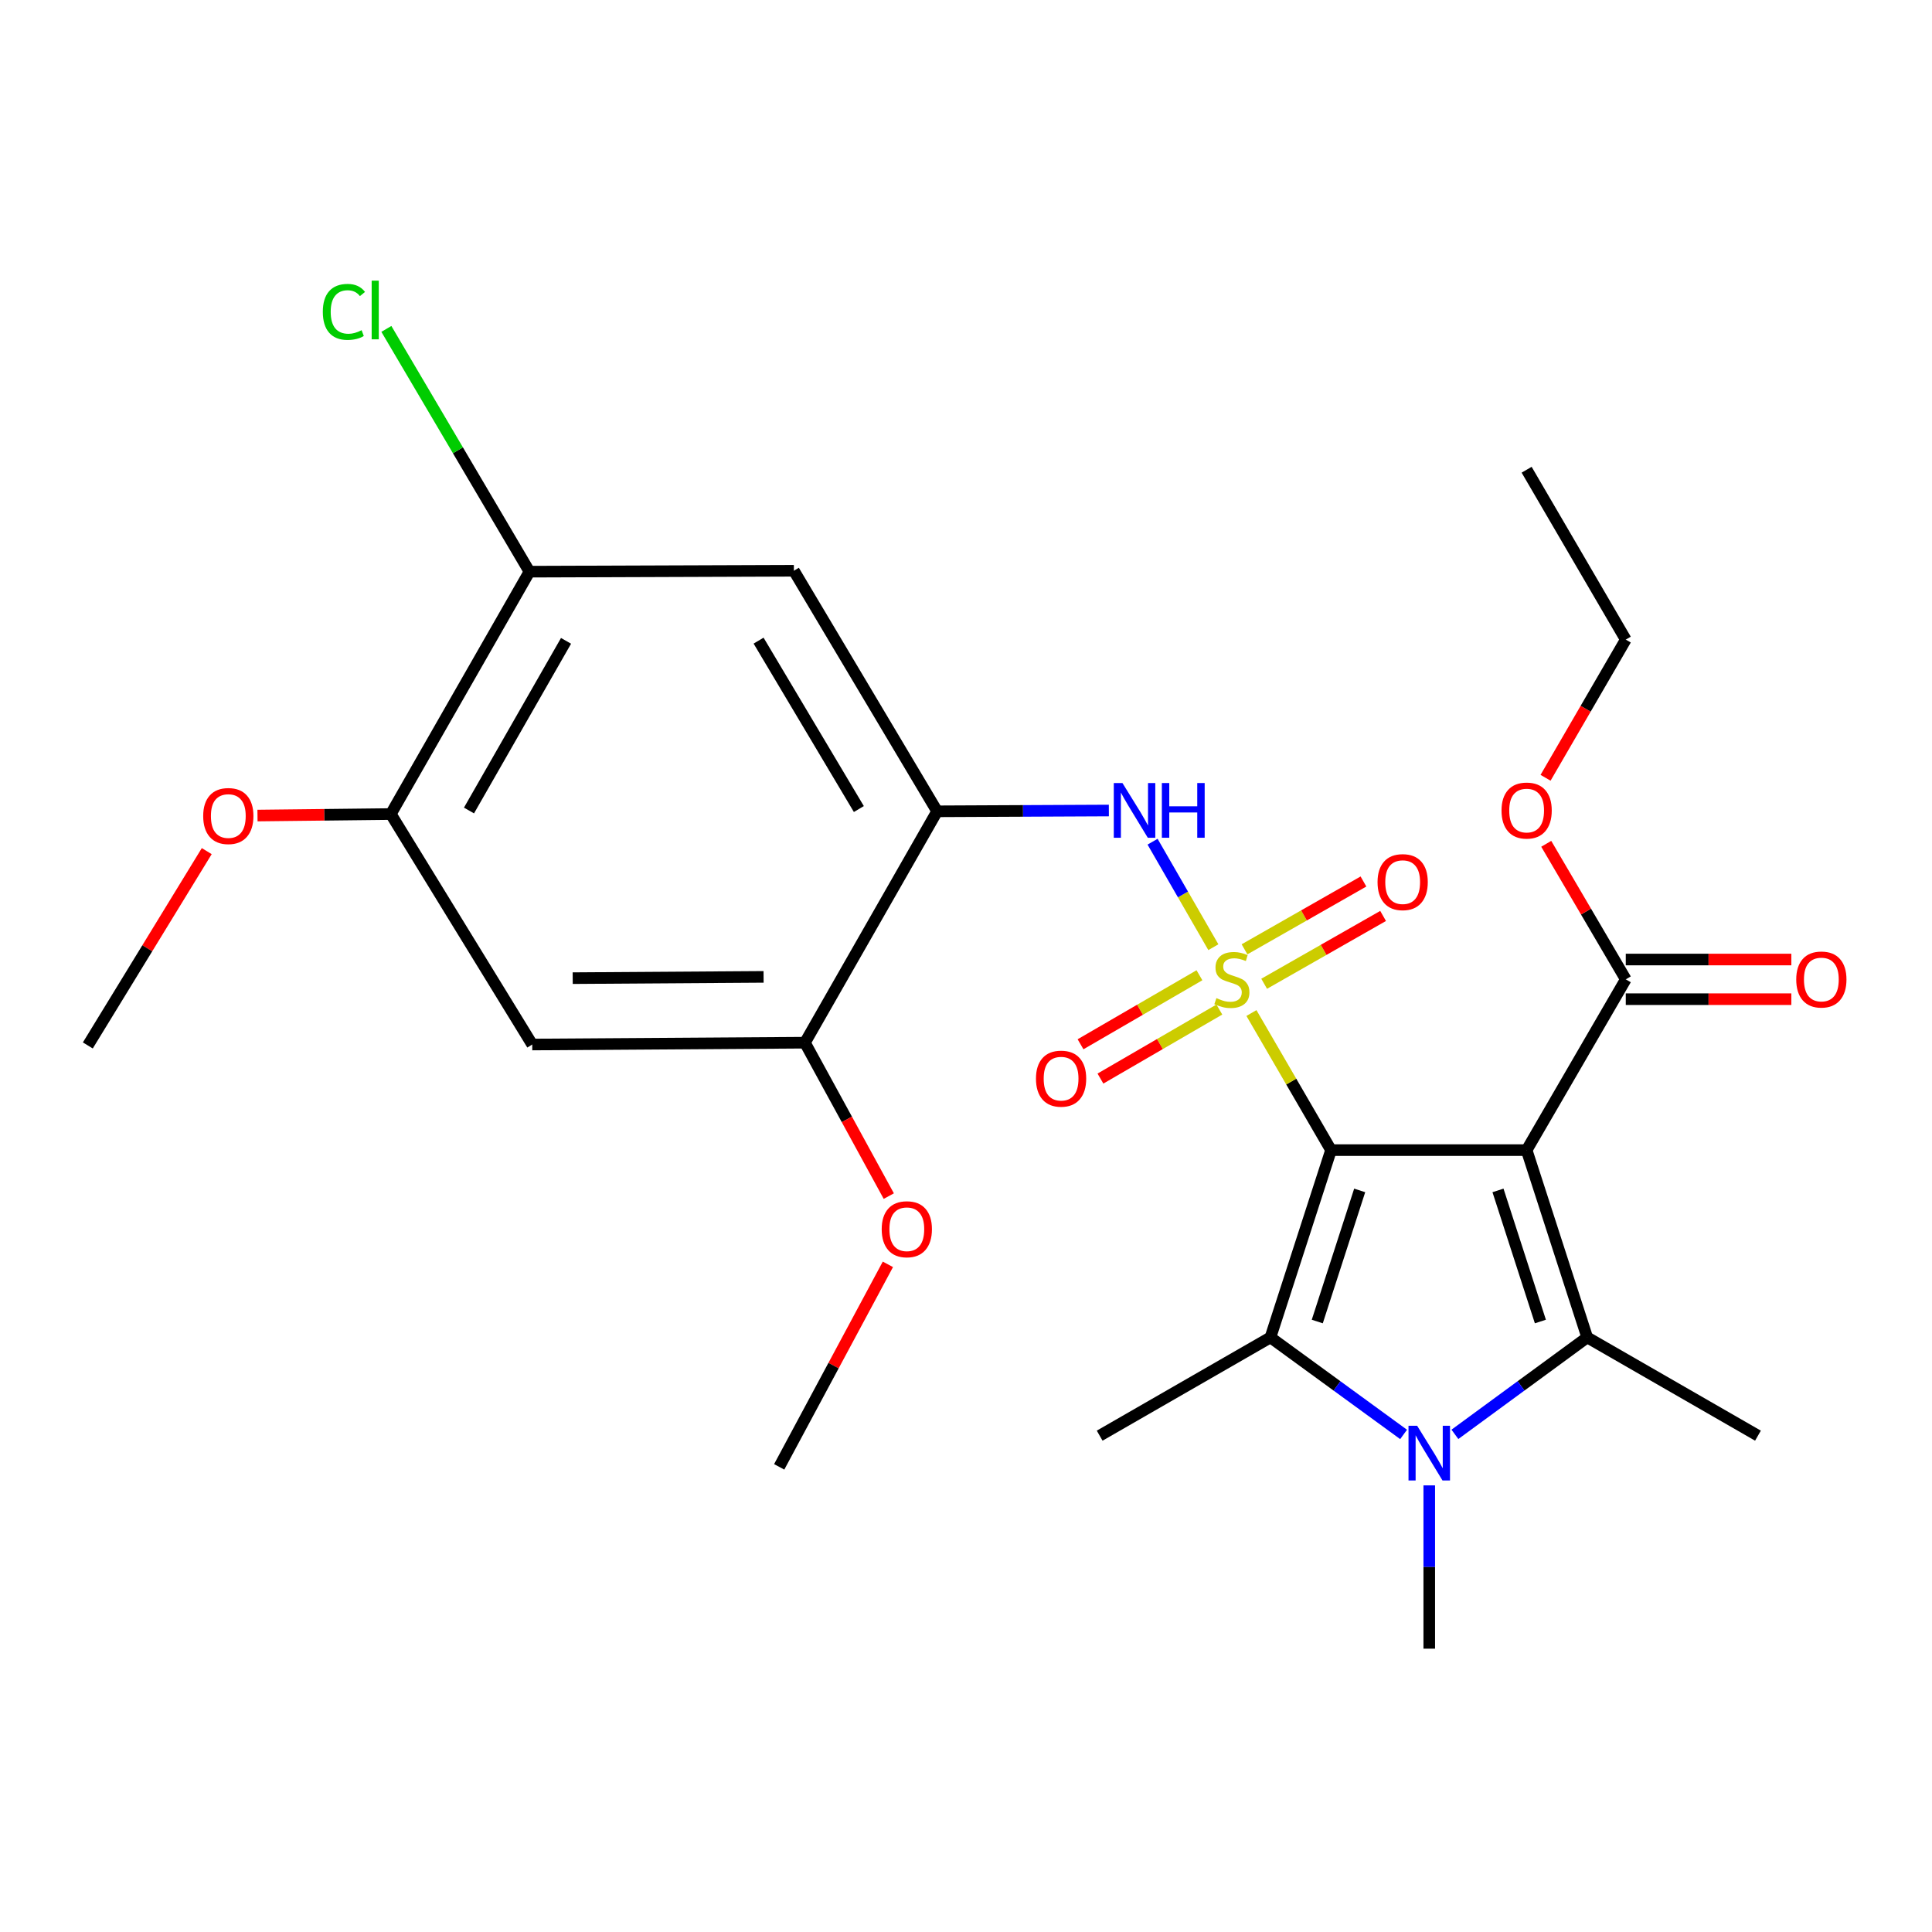 <?xml version='1.0' encoding='iso-8859-1'?>
<svg version='1.1' baseProfile='full'
              xmlns='http://www.w3.org/2000/svg'
                      xmlns:rdkit='http://www.rdkit.org/xml'
                      xmlns:xlink='http://www.w3.org/1999/xlink'
                  xml:space='preserve'
width='1000px' height='1000px' viewBox='0 0 1000 1000'>
<!-- END OF HEADER -->
<rect style='opacity:1.0;fill:#FFFFFF;stroke:none' width='1000' height='1000' x='0' y='0'> </rect>
<path class='bond-0' d='M 688.944,595.299 L 668.343,559.822' style='fill:none;fill-rule:evenodd;stroke:#000000;stroke-width:6px;stroke-linecap:butt;stroke-linejoin:miter;stroke-opacity:1' />
<path class='bond-0' d='M 668.343,559.822 L 647.741,524.346' style='fill:none;fill-rule:evenodd;stroke:#CCCC00;stroke-width:6px;stroke-linecap:butt;stroke-linejoin:miter;stroke-opacity:1' />
<path class='bond-1' d='M 688.944,595.299 L 790.184,595.299' style='fill:none;fill-rule:evenodd;stroke:#000000;stroke-width:6px;stroke-linecap:butt;stroke-linejoin:miter;stroke-opacity:1' />
<path class='bond-2' d='M 688.944,595.299 L 657.584,692.24' style='fill:none;fill-rule:evenodd;stroke:#000000;stroke-width:6px;stroke-linecap:butt;stroke-linejoin:miter;stroke-opacity:1' />
<path class='bond-2' d='M 703.77,616.158 L 681.818,684.017' style='fill:none;fill-rule:evenodd;stroke:#000000;stroke-width:6px;stroke-linecap:butt;stroke-linejoin:miter;stroke-opacity:1' />
<path class='bond-5' d='M 628.029,490.267 L 612.299,462.963' style='fill:none;fill-rule:evenodd;stroke:#CCCC00;stroke-width:6px;stroke-linecap:butt;stroke-linejoin:miter;stroke-opacity:1' />
<path class='bond-5' d='M 612.299,462.963 L 596.57,435.66' style='fill:none;fill-rule:evenodd;stroke:#0000FF;stroke-width:6px;stroke-linecap:butt;stroke-linejoin:miter;stroke-opacity:1' />
<path class='bond-11' d='M 654.324,509.198 L 685.107,491.646' style='fill:none;fill-rule:evenodd;stroke:#CCCC00;stroke-width:6px;stroke-linecap:butt;stroke-linejoin:miter;stroke-opacity:1' />
<path class='bond-11' d='M 685.107,491.646 L 715.891,474.094' style='fill:none;fill-rule:evenodd;stroke:#FF0000;stroke-width:6px;stroke-linecap:butt;stroke-linejoin:miter;stroke-opacity:1' />
<path class='bond-11' d='M 644.157,491.367 L 674.94,473.815' style='fill:none;fill-rule:evenodd;stroke:#CCCC00;stroke-width:6px;stroke-linecap:butt;stroke-linejoin:miter;stroke-opacity:1' />
<path class='bond-11' d='M 674.94,473.815 L 705.724,456.263' style='fill:none;fill-rule:evenodd;stroke:#FF0000;stroke-width:6px;stroke-linecap:butt;stroke-linejoin:miter;stroke-opacity:1' />
<path class='bond-12' d='M 620.829,504.788 L 590.056,522.652' style='fill:none;fill-rule:evenodd;stroke:#CCCC00;stroke-width:6px;stroke-linecap:butt;stroke-linejoin:miter;stroke-opacity:1' />
<path class='bond-12' d='M 590.056,522.652 L 559.283,540.515' style='fill:none;fill-rule:evenodd;stroke:#FF0000;stroke-width:6px;stroke-linecap:butt;stroke-linejoin:miter;stroke-opacity:1' />
<path class='bond-12' d='M 631.134,522.541 L 600.361,540.404' style='fill:none;fill-rule:evenodd;stroke:#CCCC00;stroke-width:6px;stroke-linecap:butt;stroke-linejoin:miter;stroke-opacity:1' />
<path class='bond-12' d='M 600.361,540.404 L 569.588,558.268' style='fill:none;fill-rule:evenodd;stroke:#FF0000;stroke-width:6px;stroke-linecap:butt;stroke-linejoin:miter;stroke-opacity:1' />
<path class='bond-3' d='M 790.184,595.299 L 821.533,692.24' style='fill:none;fill-rule:evenodd;stroke:#000000;stroke-width:6px;stroke-linecap:butt;stroke-linejoin:miter;stroke-opacity:1' />
<path class='bond-3' d='M 775.356,616.156 L 797.3,684.015' style='fill:none;fill-rule:evenodd;stroke:#000000;stroke-width:6px;stroke-linecap:butt;stroke-linejoin:miter;stroke-opacity:1' />
<path class='bond-7' d='M 790.184,595.299 L 841.5,506.91' style='fill:none;fill-rule:evenodd;stroke:#000000;stroke-width:6px;stroke-linecap:butt;stroke-linejoin:miter;stroke-opacity:1' />
<path class='bond-4' d='M 657.584,692.24 L 692.041,717.352' style='fill:none;fill-rule:evenodd;stroke:#000000;stroke-width:6px;stroke-linecap:butt;stroke-linejoin:miter;stroke-opacity:1' />
<path class='bond-4' d='M 692.041,717.352 L 726.498,742.463' style='fill:none;fill-rule:evenodd;stroke:#0000FF;stroke-width:6px;stroke-linecap:butt;stroke-linejoin:miter;stroke-opacity:1' />
<path class='bond-17' d='M 657.584,692.24 L 569.184,743.1' style='fill:none;fill-rule:evenodd;stroke:#000000;stroke-width:6px;stroke-linecap:butt;stroke-linejoin:miter;stroke-opacity:1' />
<path class='bond-18' d='M 821.533,692.24 L 909.921,743.1' style='fill:none;fill-rule:evenodd;stroke:#000000;stroke-width:6px;stroke-linecap:butt;stroke-linejoin:miter;stroke-opacity:1' />
<path class='bond-27' d='M 821.533,692.24 L 787.294,717.329' style='fill:none;fill-rule:evenodd;stroke:#000000;stroke-width:6px;stroke-linecap:butt;stroke-linejoin:miter;stroke-opacity:1' />
<path class='bond-27' d='M 787.294,717.329 L 753.055,742.417' style='fill:none;fill-rule:evenodd;stroke:#0000FF;stroke-width:6px;stroke-linecap:butt;stroke-linejoin:miter;stroke-opacity:1' />
<path class='bond-16' d='M 739.781,768.833 L 739.781,811.091' style='fill:none;fill-rule:evenodd;stroke:#0000FF;stroke-width:6px;stroke-linecap:butt;stroke-linejoin:miter;stroke-opacity:1' />
<path class='bond-16' d='M 739.781,811.091 L 739.781,853.349' style='fill:none;fill-rule:evenodd;stroke:#000000;stroke-width:6px;stroke-linecap:butt;stroke-linejoin:miter;stroke-opacity:1' />
<path class='bond-6' d='M 573.941,419.519 L 529.501,419.727' style='fill:none;fill-rule:evenodd;stroke:#0000FF;stroke-width:6px;stroke-linecap:butt;stroke-linejoin:miter;stroke-opacity:1' />
<path class='bond-6' d='M 529.501,419.727 L 485.06,419.936' style='fill:none;fill-rule:evenodd;stroke:#000000;stroke-width:6px;stroke-linecap:butt;stroke-linejoin:miter;stroke-opacity:1' />
<path class='bond-8' d='M 485.06,419.936 L 410.915,295.409' style='fill:none;fill-rule:evenodd;stroke:#000000;stroke-width:6px;stroke-linecap:butt;stroke-linejoin:miter;stroke-opacity:1' />
<path class='bond-8' d='M 444.544,418.759 L 392.642,331.59' style='fill:none;fill-rule:evenodd;stroke:#000000;stroke-width:6px;stroke-linecap:butt;stroke-linejoin:miter;stroke-opacity:1' />
<path class='bond-10' d='M 485.06,419.936 L 416.628,539.695' style='fill:none;fill-rule:evenodd;stroke:#000000;stroke-width:6px;stroke-linecap:butt;stroke-linejoin:miter;stroke-opacity:1' />
<path class='bond-15' d='M 841.5,517.173 L 884.349,517.173' style='fill:none;fill-rule:evenodd;stroke:#000000;stroke-width:6px;stroke-linecap:butt;stroke-linejoin:miter;stroke-opacity:1' />
<path class='bond-15' d='M 884.349,517.173 L 927.199,517.173' style='fill:none;fill-rule:evenodd;stroke:#FF0000;stroke-width:6px;stroke-linecap:butt;stroke-linejoin:miter;stroke-opacity:1' />
<path class='bond-15' d='M 841.5,496.647 L 884.349,496.647' style='fill:none;fill-rule:evenodd;stroke:#000000;stroke-width:6px;stroke-linecap:butt;stroke-linejoin:miter;stroke-opacity:1' />
<path class='bond-15' d='M 884.349,496.647 L 927.199,496.647' style='fill:none;fill-rule:evenodd;stroke:#FF0000;stroke-width:6px;stroke-linecap:butt;stroke-linejoin:miter;stroke-opacity:1' />
<path class='bond-20' d='M 841.5,506.91 L 820.916,471.831' style='fill:none;fill-rule:evenodd;stroke:#000000;stroke-width:6px;stroke-linecap:butt;stroke-linejoin:miter;stroke-opacity:1' />
<path class='bond-20' d='M 820.916,471.831 L 800.333,436.752' style='fill:none;fill-rule:evenodd;stroke:#FF0000;stroke-width:6px;stroke-linecap:butt;stroke-linejoin:miter;stroke-opacity:1' />
<path class='bond-13' d='M 410.915,295.409 L 274.05,295.899' style='fill:none;fill-rule:evenodd;stroke:#000000;stroke-width:6px;stroke-linecap:butt;stroke-linejoin:miter;stroke-opacity:1' />
<path class='bond-9' d='M 275.486,540.642 L 416.628,539.695' style='fill:none;fill-rule:evenodd;stroke:#000000;stroke-width:6px;stroke-linecap:butt;stroke-linejoin:miter;stroke-opacity:1' />
<path class='bond-9' d='M 296.428,506.29 L 395.227,505.628' style='fill:none;fill-rule:evenodd;stroke:#000000;stroke-width:6px;stroke-linecap:butt;stroke-linejoin:miter;stroke-opacity:1' />
<path class='bond-14' d='M 275.486,540.642 L 202.287,421.35' style='fill:none;fill-rule:evenodd;stroke:#000000;stroke-width:6px;stroke-linecap:butt;stroke-linejoin:miter;stroke-opacity:1' />
<path class='bond-21' d='M 416.628,539.695 L 438.333,579.398' style='fill:none;fill-rule:evenodd;stroke:#000000;stroke-width:6px;stroke-linecap:butt;stroke-linejoin:miter;stroke-opacity:1' />
<path class='bond-21' d='M 438.333,579.398 L 460.038,619.1' style='fill:none;fill-rule:evenodd;stroke:#FF0000;stroke-width:6px;stroke-linecap:butt;stroke-linejoin:miter;stroke-opacity:1' />
<path class='bond-19' d='M 274.05,295.899 L 237.017,233.069' style='fill:none;fill-rule:evenodd;stroke:#000000;stroke-width:6px;stroke-linecap:butt;stroke-linejoin:miter;stroke-opacity:1' />
<path class='bond-19' d='M 237.017,233.069 L 199.984,170.239' style='fill:none;fill-rule:evenodd;stroke:#00CC00;stroke-width:6px;stroke-linecap:butt;stroke-linejoin:miter;stroke-opacity:1' />
<path class='bond-28' d='M 274.05,295.899 L 202.287,421.35' style='fill:none;fill-rule:evenodd;stroke:#000000;stroke-width:6px;stroke-linecap:butt;stroke-linejoin:miter;stroke-opacity:1' />
<path class='bond-28' d='M 292.98,331.704 L 242.747,419.519' style='fill:none;fill-rule:evenodd;stroke:#000000;stroke-width:6px;stroke-linecap:butt;stroke-linejoin:miter;stroke-opacity:1' />
<path class='bond-22' d='M 202.287,421.35 L 167.782,421.738' style='fill:none;fill-rule:evenodd;stroke:#000000;stroke-width:6px;stroke-linecap:butt;stroke-linejoin:miter;stroke-opacity:1' />
<path class='bond-22' d='M 167.782,421.738 L 133.278,422.126' style='fill:none;fill-rule:evenodd;stroke:#FF0000;stroke-width:6px;stroke-linecap:butt;stroke-linejoin:miter;stroke-opacity:1' />
<path class='bond-23' d='M 799.98,402.581 L 820.74,366.819' style='fill:none;fill-rule:evenodd;stroke:#FF0000;stroke-width:6px;stroke-linecap:butt;stroke-linejoin:miter;stroke-opacity:1' />
<path class='bond-23' d='M 820.74,366.819 L 841.5,331.057' style='fill:none;fill-rule:evenodd;stroke:#000000;stroke-width:6px;stroke-linecap:butt;stroke-linejoin:miter;stroke-opacity:1' />
<path class='bond-25' d='M 459.572,654.421 L 431.44,706.834' style='fill:none;fill-rule:evenodd;stroke:#FF0000;stroke-width:6px;stroke-linecap:butt;stroke-linejoin:miter;stroke-opacity:1' />
<path class='bond-25' d='M 431.44,706.834 L 403.308,759.247' style='fill:none;fill-rule:evenodd;stroke:#000000;stroke-width:6px;stroke-linecap:butt;stroke-linejoin:miter;stroke-opacity:1' />
<path class='bond-24' d='M 107.01,440.539 L 76.232,490.83' style='fill:none;fill-rule:evenodd;stroke:#FF0000;stroke-width:6px;stroke-linecap:butt;stroke-linejoin:miter;stroke-opacity:1' />
<path class='bond-24' d='M 76.232,490.83 L 45.455,541.121' style='fill:none;fill-rule:evenodd;stroke:#000000;stroke-width:6px;stroke-linecap:butt;stroke-linejoin:miter;stroke-opacity:1' />
<path class='bond-26' d='M 841.5,331.057 L 790.184,243.135' style='fill:none;fill-rule:evenodd;stroke:#000000;stroke-width:6px;stroke-linecap:butt;stroke-linejoin:miter;stroke-opacity:1' />
<path  class='atom-1' d='M 629.617 516.63
Q 629.937 516.75, 631.257 517.31
Q 632.577 517.87, 634.017 518.23
Q 635.497 518.55, 636.937 518.55
Q 639.617 518.55, 641.177 517.27
Q 642.737 515.95, 642.737 513.67
Q 642.737 512.11, 641.937 511.15
Q 641.177 510.19, 639.977 509.67
Q 638.777 509.15, 636.777 508.55
Q 634.257 507.79, 632.737 507.07
Q 631.257 506.35, 630.177 504.83
Q 629.137 503.31, 629.137 500.75
Q 629.137 497.19, 631.537 494.99
Q 633.977 492.79, 638.777 492.79
Q 642.057 492.79, 645.777 494.35
L 644.857 497.43
Q 641.457 496.03, 638.897 496.03
Q 636.137 496.03, 634.617 497.19
Q 633.097 498.31, 633.137 500.27
Q 633.137 501.79, 633.897 502.71
Q 634.697 503.63, 635.817 504.15
Q 636.977 504.67, 638.897 505.27
Q 641.457 506.07, 642.977 506.87
Q 644.497 507.67, 645.577 509.31
Q 646.697 510.91, 646.697 513.67
Q 646.697 517.59, 644.057 519.71
Q 641.457 521.79, 637.097 521.79
Q 634.577 521.79, 632.657 521.23
Q 630.777 520.71, 628.537 519.79
L 629.617 516.63
' fill='#CCCC00'/>
<path  class='atom-5' d='M 733.521 737.983
L 742.801 752.983
Q 743.721 754.463, 745.201 757.143
Q 746.681 759.823, 746.761 759.983
L 746.761 737.983
L 750.521 737.983
L 750.521 766.303
L 746.641 766.303
L 736.681 749.903
Q 735.521 747.983, 734.281 745.783
Q 733.081 743.583, 732.721 742.903
L 732.721 766.303
L 729.041 766.303
L 729.041 737.983
L 733.521 737.983
' fill='#0000FF'/>
<path  class='atom-6' d='M 580.976 405.297
L 590.256 420.297
Q 591.176 421.777, 592.656 424.457
Q 594.136 427.137, 594.216 427.297
L 594.216 405.297
L 597.976 405.297
L 597.976 433.617
L 594.096 433.617
L 584.136 417.217
Q 582.976 415.297, 581.736 413.097
Q 580.536 410.897, 580.176 410.217
L 580.176 433.617
L 576.496 433.617
L 576.496 405.297
L 580.976 405.297
' fill='#0000FF'/>
<path  class='atom-6' d='M 601.376 405.297
L 605.216 405.297
L 605.216 417.337
L 619.696 417.337
L 619.696 405.297
L 623.536 405.297
L 623.536 433.617
L 619.696 433.617
L 619.696 420.537
L 605.216 420.537
L 605.216 433.617
L 601.376 433.617
L 601.376 405.297
' fill='#0000FF'/>
<path  class='atom-12' d='M 713.017 456.587
Q 713.017 449.787, 716.377 445.987
Q 719.737 442.187, 726.017 442.187
Q 732.297 442.187, 735.657 445.987
Q 739.017 449.787, 739.017 456.587
Q 739.017 463.467, 735.617 467.387
Q 732.217 471.267, 726.017 471.267
Q 719.777 471.267, 716.377 467.387
Q 713.017 463.507, 713.017 456.587
M 726.017 468.067
Q 730.337 468.067, 732.657 465.187
Q 735.017 462.267, 735.017 456.587
Q 735.017 451.027, 732.657 448.227
Q 730.337 445.387, 726.017 445.387
Q 721.697 445.387, 719.337 448.187
Q 717.017 450.987, 717.017 456.587
Q 717.017 462.307, 719.337 465.187
Q 721.697 468.067, 726.017 468.067
' fill='#FF0000'/>
<path  class='atom-13' d='M 536.217 558.306
Q 536.217 551.506, 539.577 547.706
Q 542.937 543.906, 549.217 543.906
Q 555.497 543.906, 558.857 547.706
Q 562.217 551.506, 562.217 558.306
Q 562.217 565.186, 558.817 569.106
Q 555.417 572.986, 549.217 572.986
Q 542.977 572.986, 539.577 569.106
Q 536.217 565.226, 536.217 558.306
M 549.217 569.786
Q 553.537 569.786, 555.857 566.906
Q 558.217 563.986, 558.217 558.306
Q 558.217 552.746, 555.857 549.946
Q 553.537 547.106, 549.217 547.106
Q 544.897 547.106, 542.537 549.906
Q 540.217 552.706, 540.217 558.306
Q 540.217 564.026, 542.537 566.906
Q 544.897 569.786, 549.217 569.786
' fill='#FF0000'/>
<path  class='atom-16' d='M 929.729 506.99
Q 929.729 500.19, 933.089 496.39
Q 936.449 492.59, 942.729 492.59
Q 949.009 492.59, 952.369 496.39
Q 955.729 500.19, 955.729 506.99
Q 955.729 513.87, 952.329 517.79
Q 948.929 521.67, 942.729 521.67
Q 936.489 521.67, 933.089 517.79
Q 929.729 513.91, 929.729 506.99
M 942.729 518.47
Q 947.049 518.47, 949.369 515.59
Q 951.729 512.67, 951.729 506.99
Q 951.729 501.43, 949.369 498.63
Q 947.049 495.79, 942.729 495.79
Q 938.409 495.79, 936.049 498.59
Q 933.729 501.39, 933.729 506.99
Q 933.729 512.71, 936.049 515.59
Q 938.409 518.47, 942.729 518.47
' fill='#FF0000'/>
<path  class='atom-20' d='M 167.093 161.428
Q 167.093 154.388, 170.373 150.708
Q 173.693 146.988, 179.973 146.988
Q 185.813 146.988, 188.933 151.108
L 186.293 153.268
Q 184.013 150.268, 179.973 150.268
Q 175.693 150.268, 173.413 153.148
Q 171.173 155.988, 171.173 161.428
Q 171.173 167.028, 173.493 169.908
Q 175.853 172.788, 180.413 172.788
Q 183.533 172.788, 187.173 170.908
L 188.293 173.908
Q 186.813 174.868, 184.573 175.428
Q 182.333 175.988, 179.853 175.988
Q 173.693 175.988, 170.373 172.228
Q 167.093 168.468, 167.093 161.428
' fill='#00CC00'/>
<path  class='atom-20' d='M 192.373 145.268
L 196.053 145.268
L 196.053 175.628
L 192.373 175.628
L 192.373 145.268
' fill='#00CC00'/>
<path  class='atom-21' d='M 777.184 419.537
Q 777.184 412.737, 780.544 408.937
Q 783.904 405.137, 790.184 405.137
Q 796.464 405.137, 799.824 408.937
Q 803.184 412.737, 803.184 419.537
Q 803.184 426.417, 799.784 430.337
Q 796.384 434.217, 790.184 434.217
Q 783.944 434.217, 780.544 430.337
Q 777.184 426.457, 777.184 419.537
M 790.184 431.017
Q 794.504 431.017, 796.824 428.137
Q 799.184 425.217, 799.184 419.537
Q 799.184 413.977, 796.824 411.177
Q 794.504 408.337, 790.184 408.337
Q 785.864 408.337, 783.504 411.137
Q 781.184 413.937, 781.184 419.537
Q 781.184 425.257, 783.504 428.137
Q 785.864 431.017, 790.184 431.017
' fill='#FF0000'/>
<path  class='atom-22' d='M 456.369 636.249
Q 456.369 629.449, 459.729 625.649
Q 463.089 621.849, 469.369 621.849
Q 475.649 621.849, 479.009 625.649
Q 482.369 629.449, 482.369 636.249
Q 482.369 643.129, 478.969 647.049
Q 475.569 650.929, 469.369 650.929
Q 463.129 650.929, 459.729 647.049
Q 456.369 643.169, 456.369 636.249
M 469.369 647.729
Q 473.689 647.729, 476.009 644.849
Q 478.369 641.929, 478.369 636.249
Q 478.369 630.689, 476.009 627.889
Q 473.689 625.049, 469.369 625.049
Q 465.049 625.049, 462.689 627.849
Q 460.369 630.649, 460.369 636.249
Q 460.369 641.969, 462.689 644.849
Q 465.049 647.729, 469.369 647.729
' fill='#FF0000'/>
<path  class='atom-23' d='M 105.175 422.376
Q 105.175 415.576, 108.535 411.776
Q 111.895 407.976, 118.175 407.976
Q 124.455 407.976, 127.815 411.776
Q 131.175 415.576, 131.175 422.376
Q 131.175 429.256, 127.775 433.176
Q 124.375 437.056, 118.175 437.056
Q 111.935 437.056, 108.535 433.176
Q 105.175 429.296, 105.175 422.376
M 118.175 433.856
Q 122.495 433.856, 124.815 430.976
Q 127.175 428.056, 127.175 422.376
Q 127.175 416.816, 124.815 414.016
Q 122.495 411.176, 118.175 411.176
Q 113.855 411.176, 111.495 413.976
Q 109.175 416.776, 109.175 422.376
Q 109.175 428.096, 111.495 430.976
Q 113.855 433.856, 118.175 433.856
' fill='#FF0000'/>
</svg>
